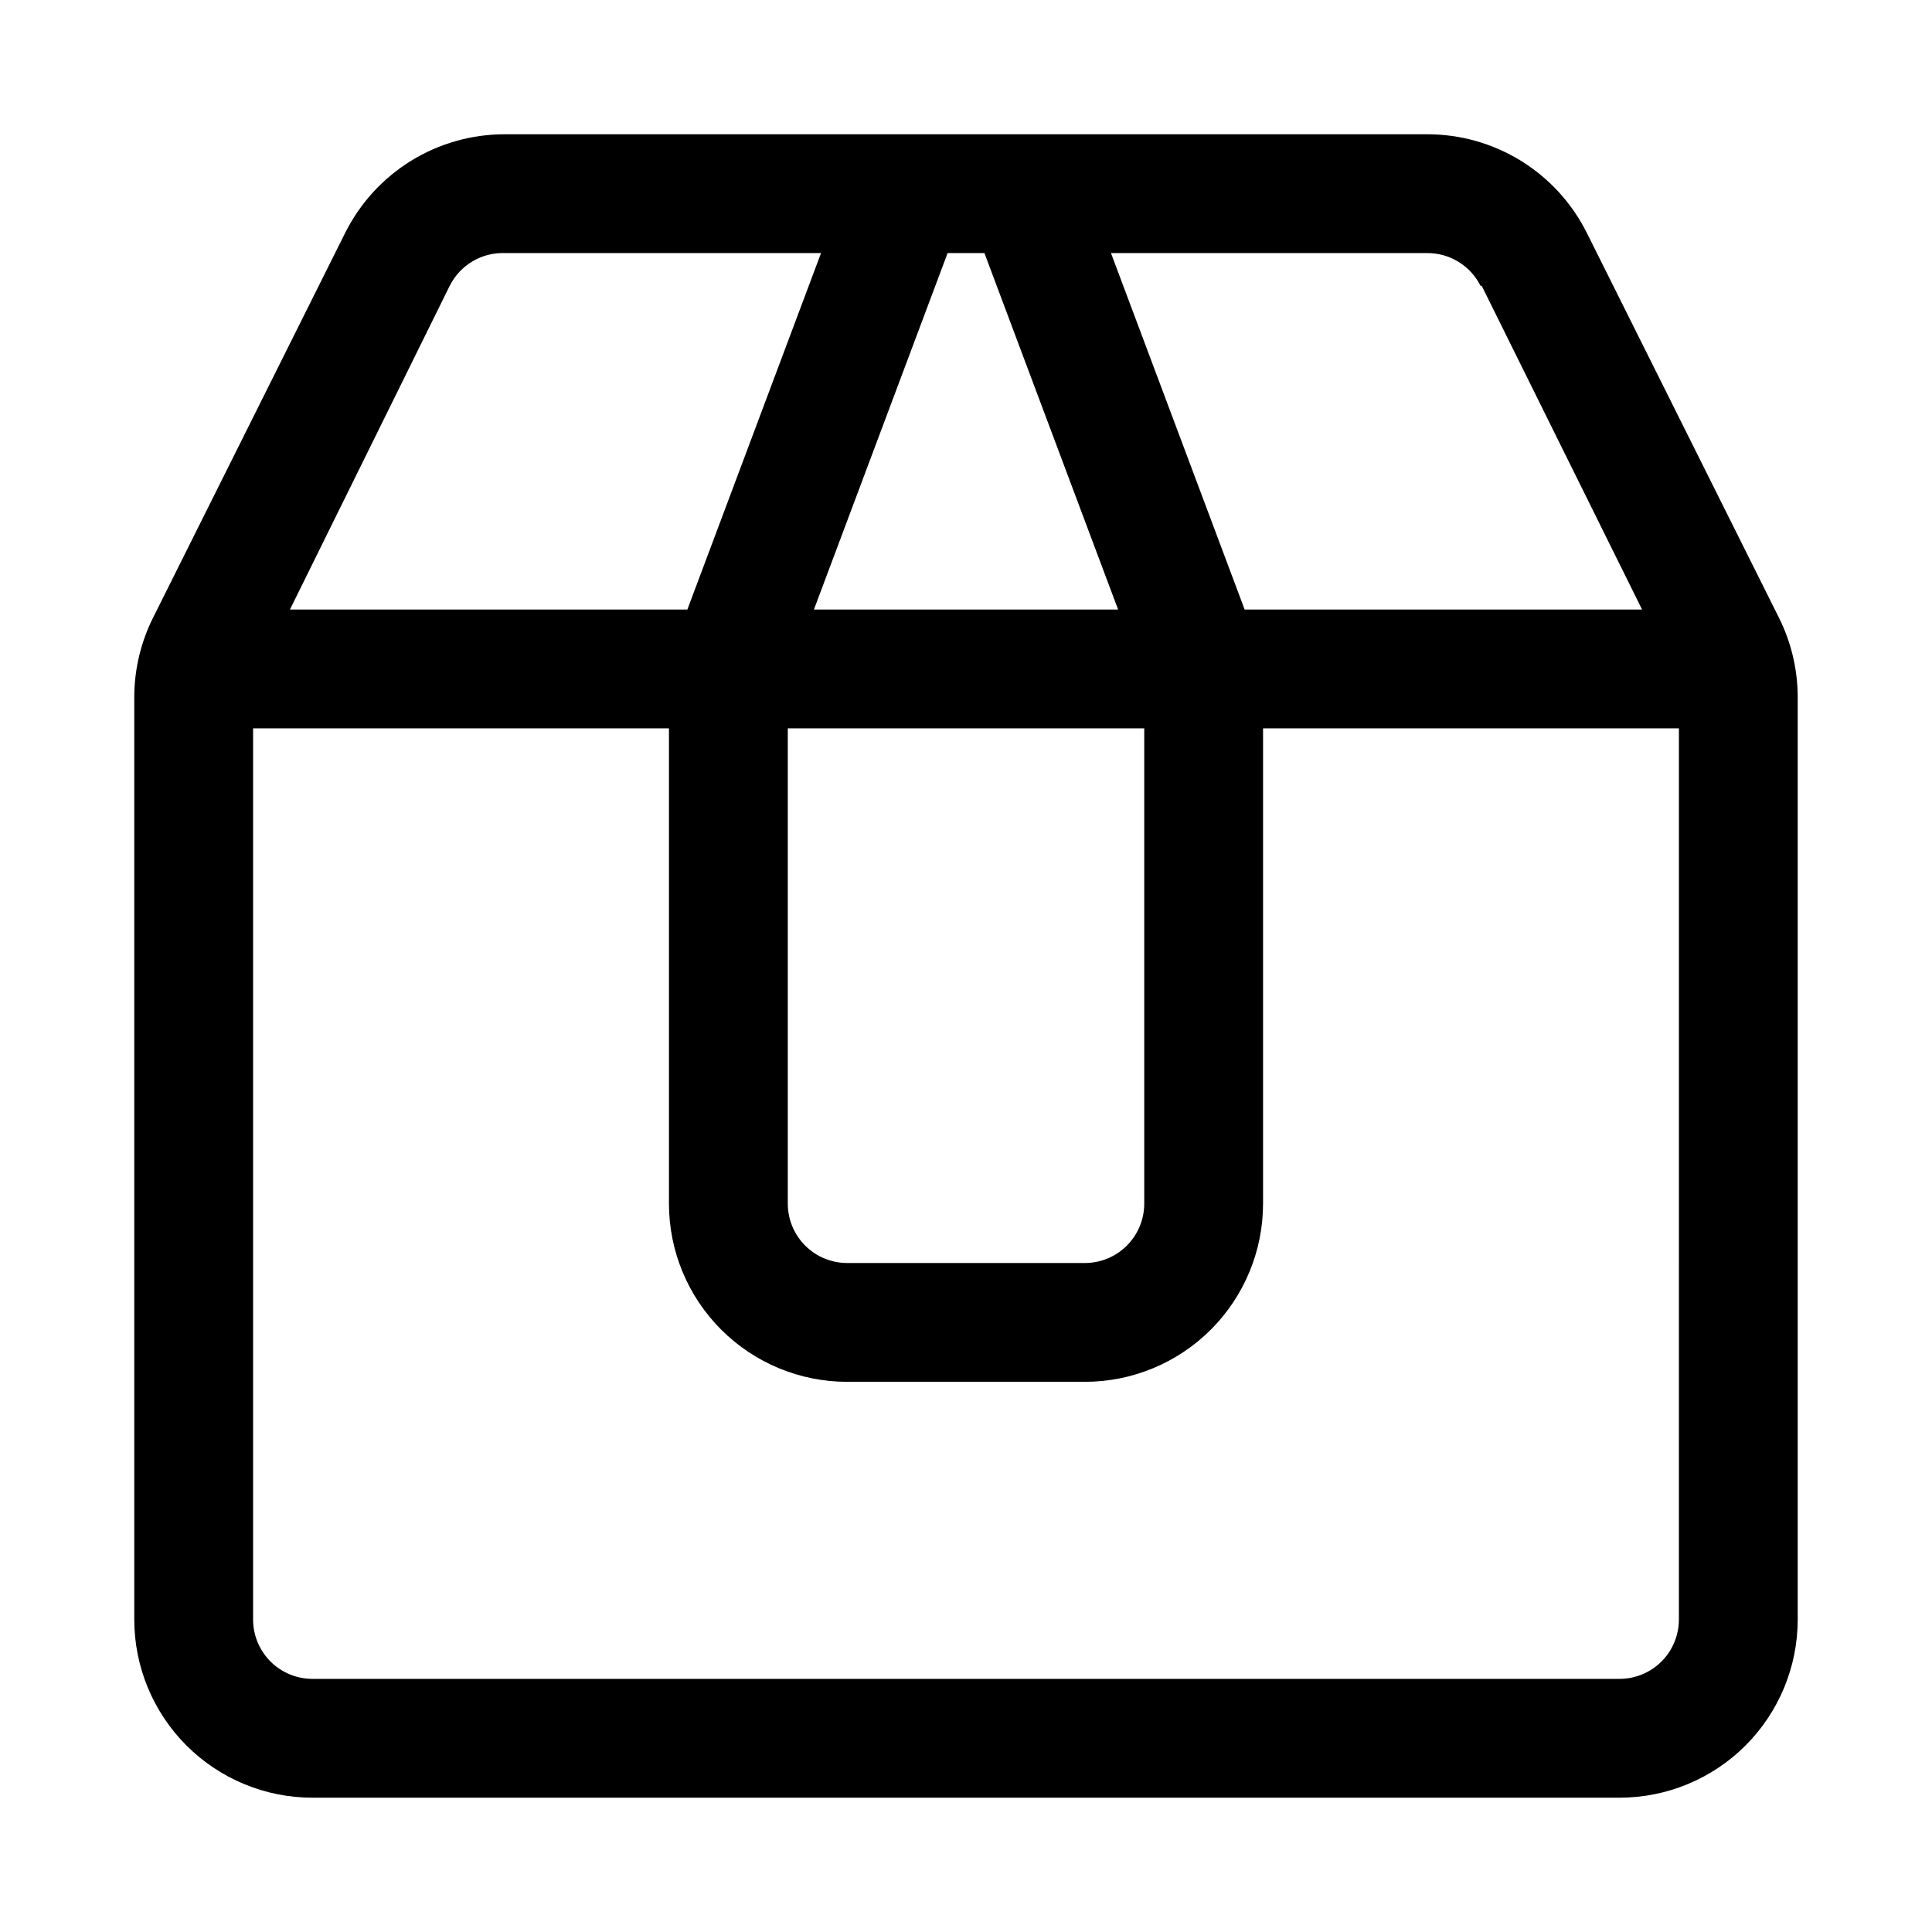 <?xml version="1.0" encoding="UTF-8"?>
<!-- Uploaded to: ICON Repo, www.svgrepo.com, Generator: ICON Repo Mixer Tools -->
<svg fill="#000000" width="800px" height="800px" version="1.1" viewBox="144 144 512 512" xmlns="http://www.w3.org/2000/svg">
 <path d="m615.38 307.58-50.855-101.86c-3.926-7.867-9.973-14.48-17.453-19.102-7.484-4.617-16.105-7.051-24.898-7.035h-244.35c-8.793-0.016-17.414 2.418-24.898 7.035-7.481 4.621-13.523 11.234-17.453 19.102l-50.852 101.86c-3.293 6.547-5.019 13.77-5.039 21.098v244.5c0 12.527 4.977 24.539 13.832 33.398 8.859 8.855 20.875 13.832 33.398 13.832h346.37c12.527 0 24.539-4.977 33.398-13.832 8.855-8.859 13.832-20.871 13.832-33.398v-244.5c-0.02-7.328-1.742-14.551-5.035-21.098zm-78.719-87.852 42.504 85.805h-105.32l-35.426-94.465h83.758c2.934-0.02 5.816 0.777 8.32 2.309 2.504 1.531 4.531 3.731 5.852 6.352zm-183.89 117.29h94.465v125.95c0 4.172-1.66 8.18-4.609 11.133-2.953 2.949-6.957 4.609-11.133 4.609h-62.977c-4.176 0-8.18-1.66-11.133-4.609-2.953-2.953-4.613-6.961-4.613-11.133zm52.113-125.95 35.426 94.465h-80.609l35.426-94.465zm-141.7 8.66c1.355-2.695 3.453-4.945 6.051-6.481 2.594-1.535 5.578-2.289 8.59-2.18h83.758l-35.426 94.465h-105.32zm325.74 353.45c0 4.176-1.656 8.18-4.609 11.133s-6.957 4.609-11.133 4.609h-346.37c-4.176 0-8.18-1.656-11.133-4.609-2.949-2.953-4.609-6.957-4.609-11.133v-236.16h110.21v125.95c0 12.523 4.977 24.539 13.836 33.395 8.855 8.859 20.871 13.836 33.398 13.836h62.977c12.523 0 24.539-4.977 33.398-13.836 8.855-8.855 13.832-20.871 13.832-33.395v-125.95h110.21z"/>
</svg>